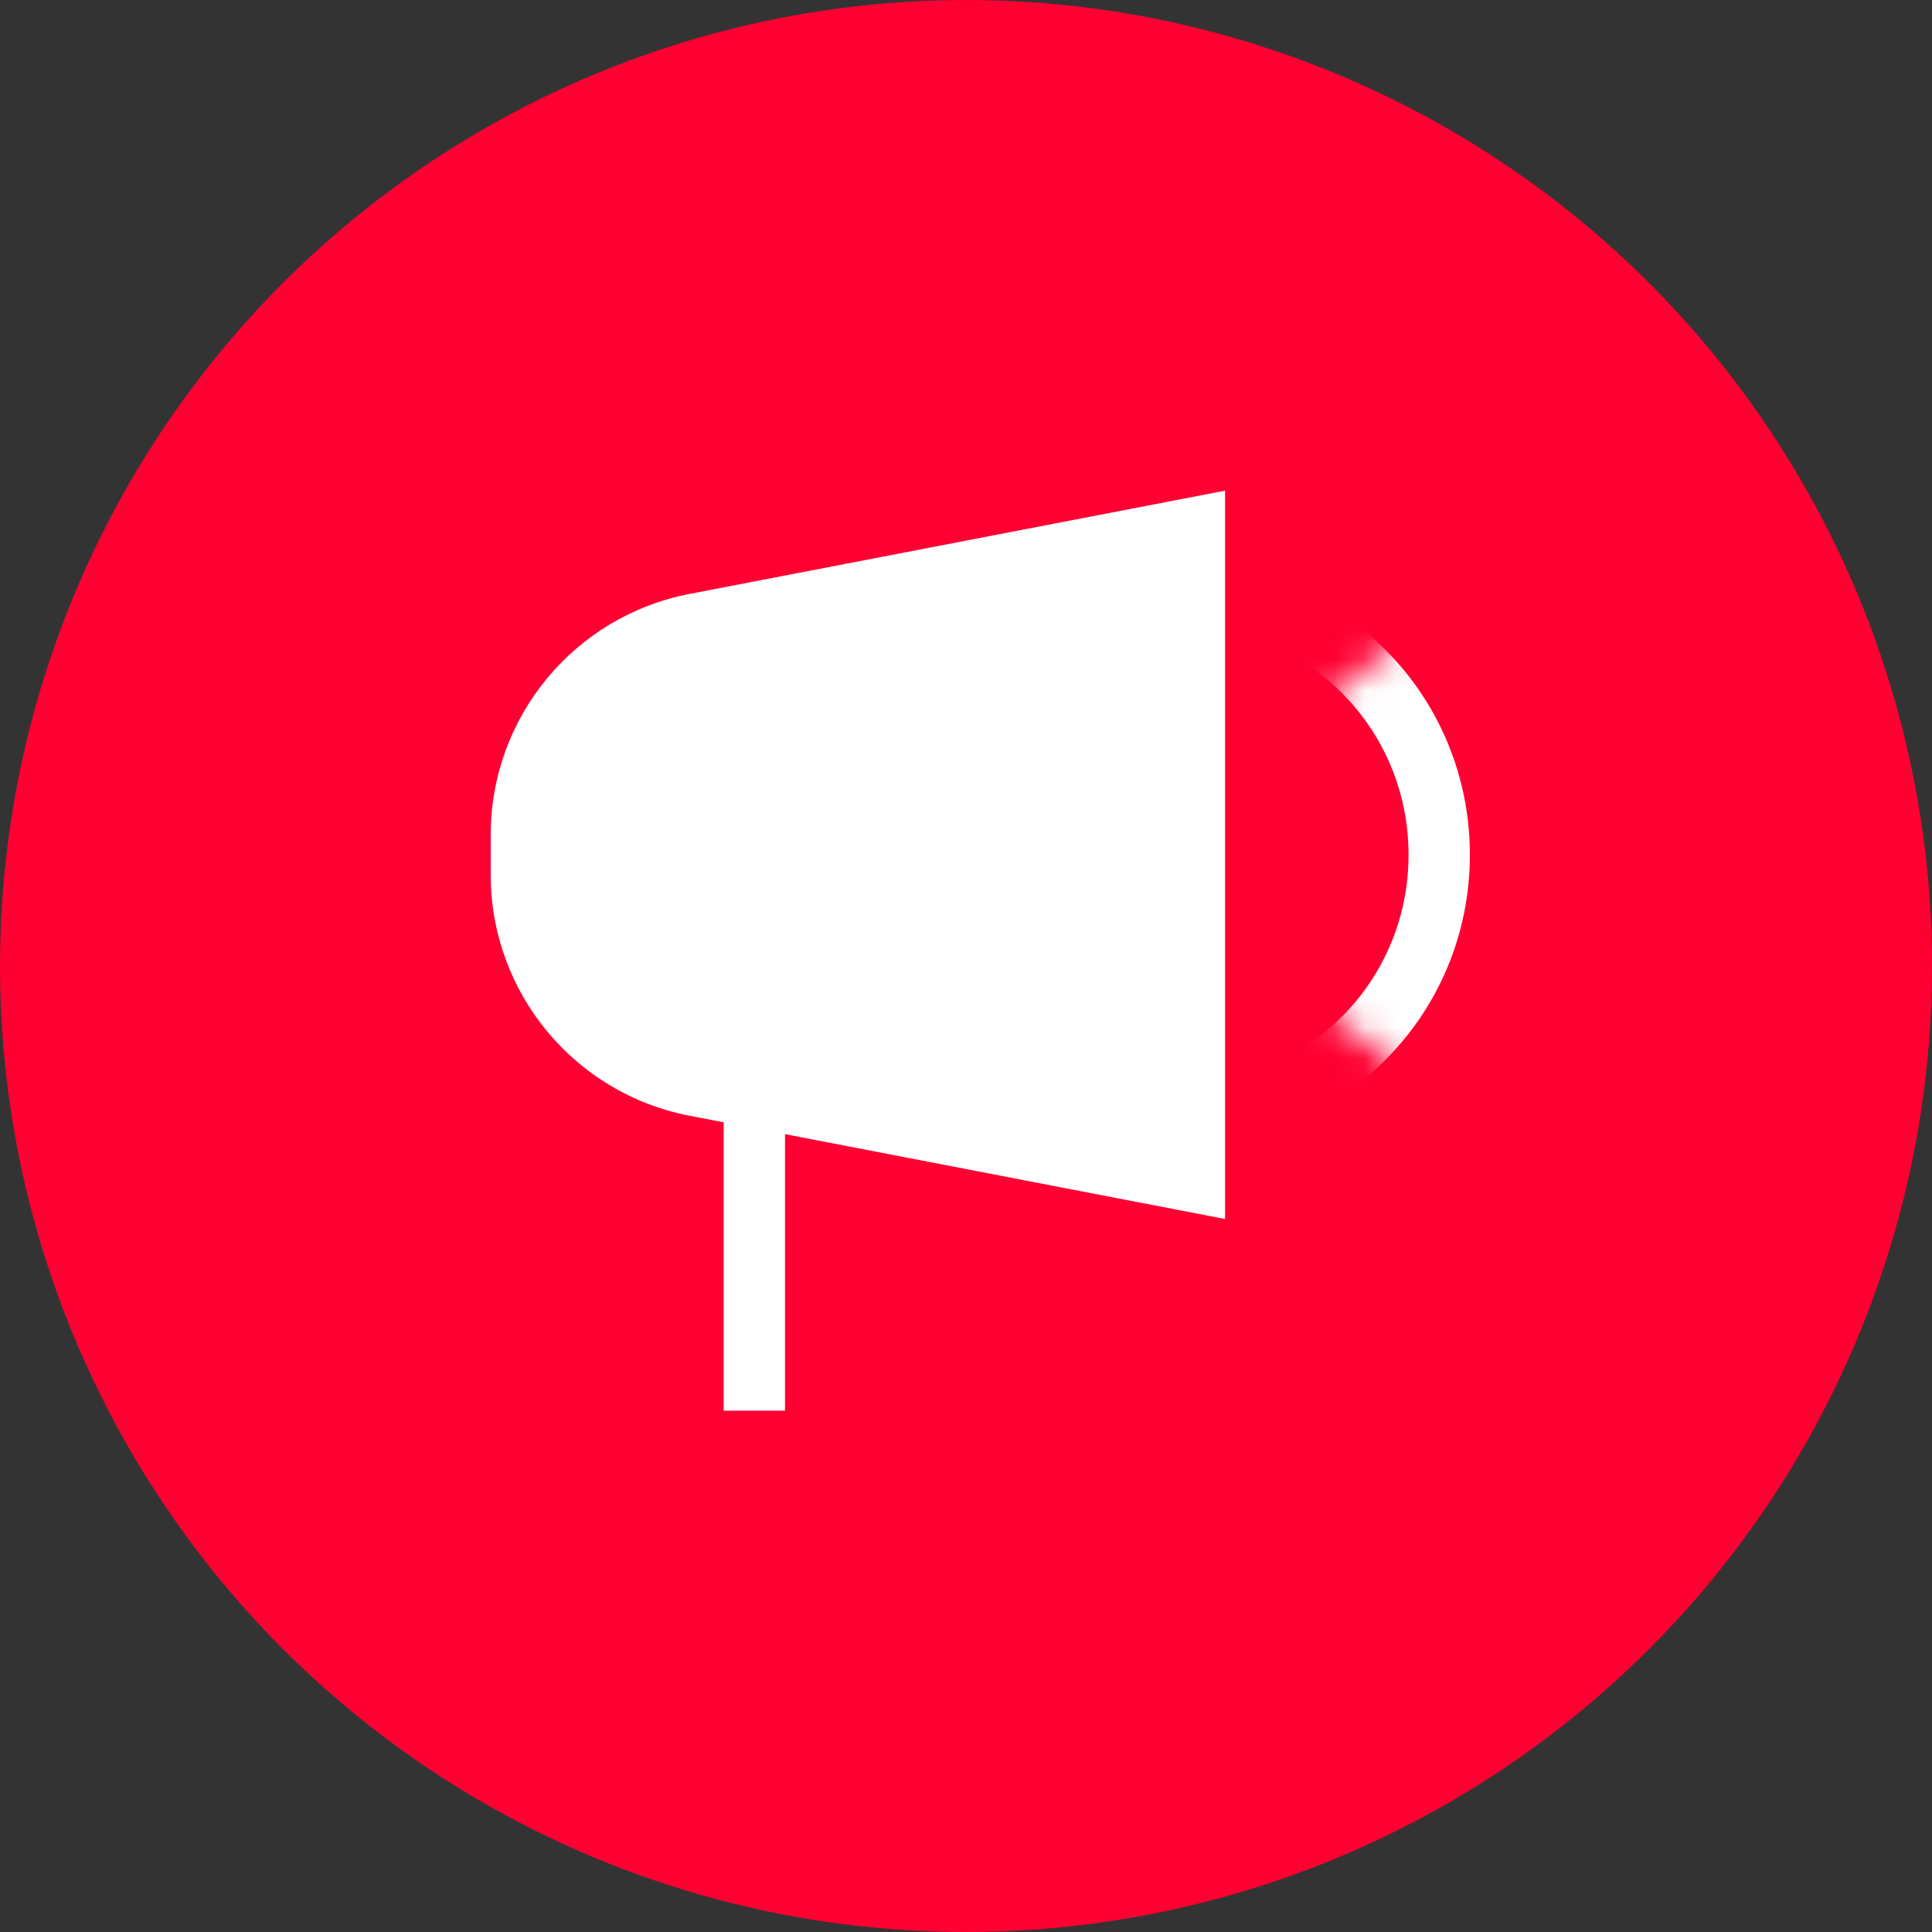 <?xml version="1.0" encoding="UTF-8"?> <svg xmlns="http://www.w3.org/2000/svg" width="63" height="63" viewBox="0 0 63 63" fill="none"><rect x="0" y="0" width="63" height="63" fill="#333333" stroke="none"/><circle cx="31.5" cy="31.5" r="31.5" fill="#FF0032"></circle><path d="M39.948 16L22.486 19.367C18.721 20.093 16.001 23.389 16.001 27.223L16.001 28.527C16.001 32.361 18.721 35.657 22.486 36.383L39.948 39.75L39.948 16Z" fill="white"></path><path d="M24.598 36L24.598 46" stroke="white" stroke-width="2"></path><mask id="mask0_211_4921" style="mask-type:alpha" maskUnits="userSpaceOnUse" x="36" y="16" width="15" height="24"><path d="M36.878 27.875L51 39.125L51 16.625L36.878 27.875Z" fill="#D9D9D9"></path></mask><g mask="url(#mask0_211_4921)"><path d="M46.931 27.875C46.931 32.517 43.238 36.25 38.72 36.25C34.202 36.25 30.51 32.517 30.51 27.875C30.51 23.233 34.202 19.5 38.72 19.5C43.238 19.5 46.931 23.233 46.931 27.875Z" stroke="white" stroke-width="2"></path></g></svg> 